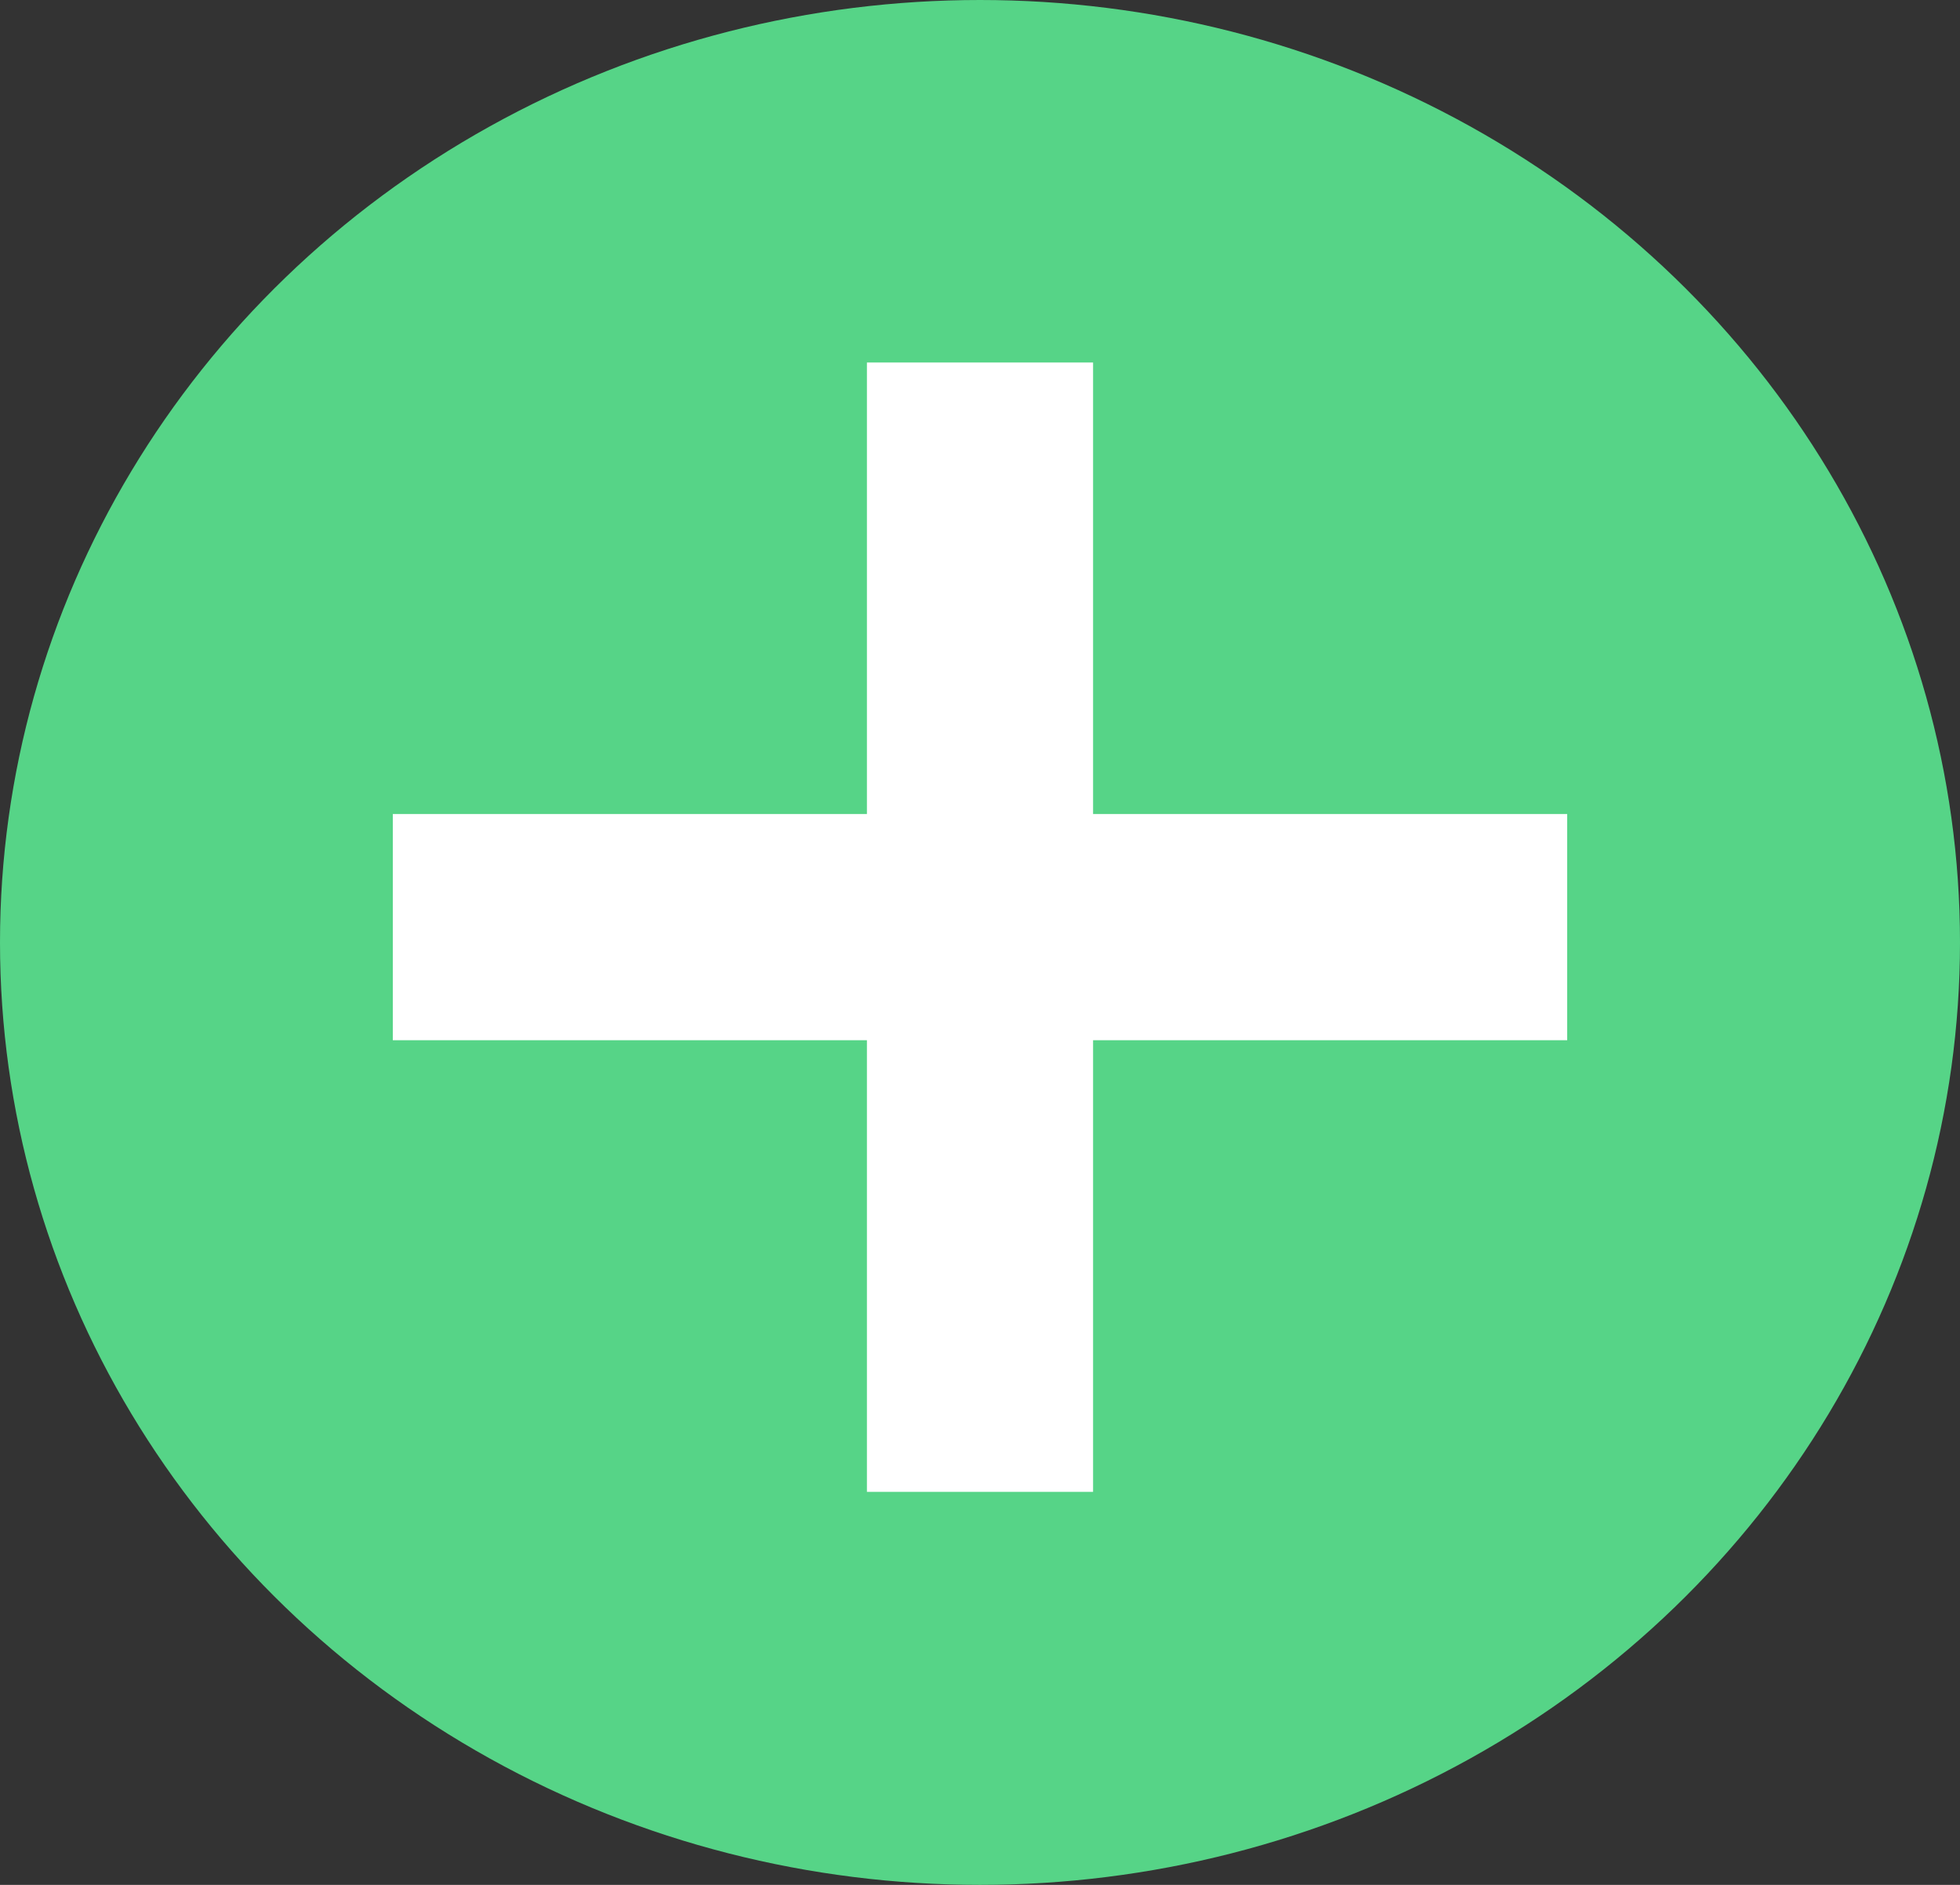 <?xml version="1.0" encoding="UTF-8"?>
<svg width="26px" height="25px" viewBox="0 0 26 25" version="1.1" xmlns="http://www.w3.org/2000/svg" xmlns:xlink="http://www.w3.org/1999/xlink">
    <rect x="0" y="0" width="26" height="25" fill="#333333" stroke="none"/>
    <!-- Generator: Sketch 58 (84663) - https://sketch.com -->
    <title>ICN/Green Tick</title>
    <desc>Created with Sketch.</desc>
    <g id="Website" stroke="none" stroke-width="1" fill="none" fill-rule="evenodd">
        <g id="Debt-Consolidation-Calculator---Step-1-Empty" transform="translate(-350, -813)">
            <g id="Group-4" transform="translate(130, 788)">
                <g id="ICN/Green-Add" transform="translate(220, 25)">
                    <ellipse id="Oval" fill="#56D487" fill-rule="evenodd" cx="13" cy="12.5" rx="13" ry="12.5"></ellipse>
                    <path d="M13,4.808 L13,19.787" id="Path-3" stroke="#FFFFFF" stroke-width="3"></path>
                    <path d="M20.789,12.297 L5.211,12.297" id="Path-3" stroke="#FFFFFF" stroke-width="3"></path>
                </g>
            </g>
        </g>
    </g>
</svg>